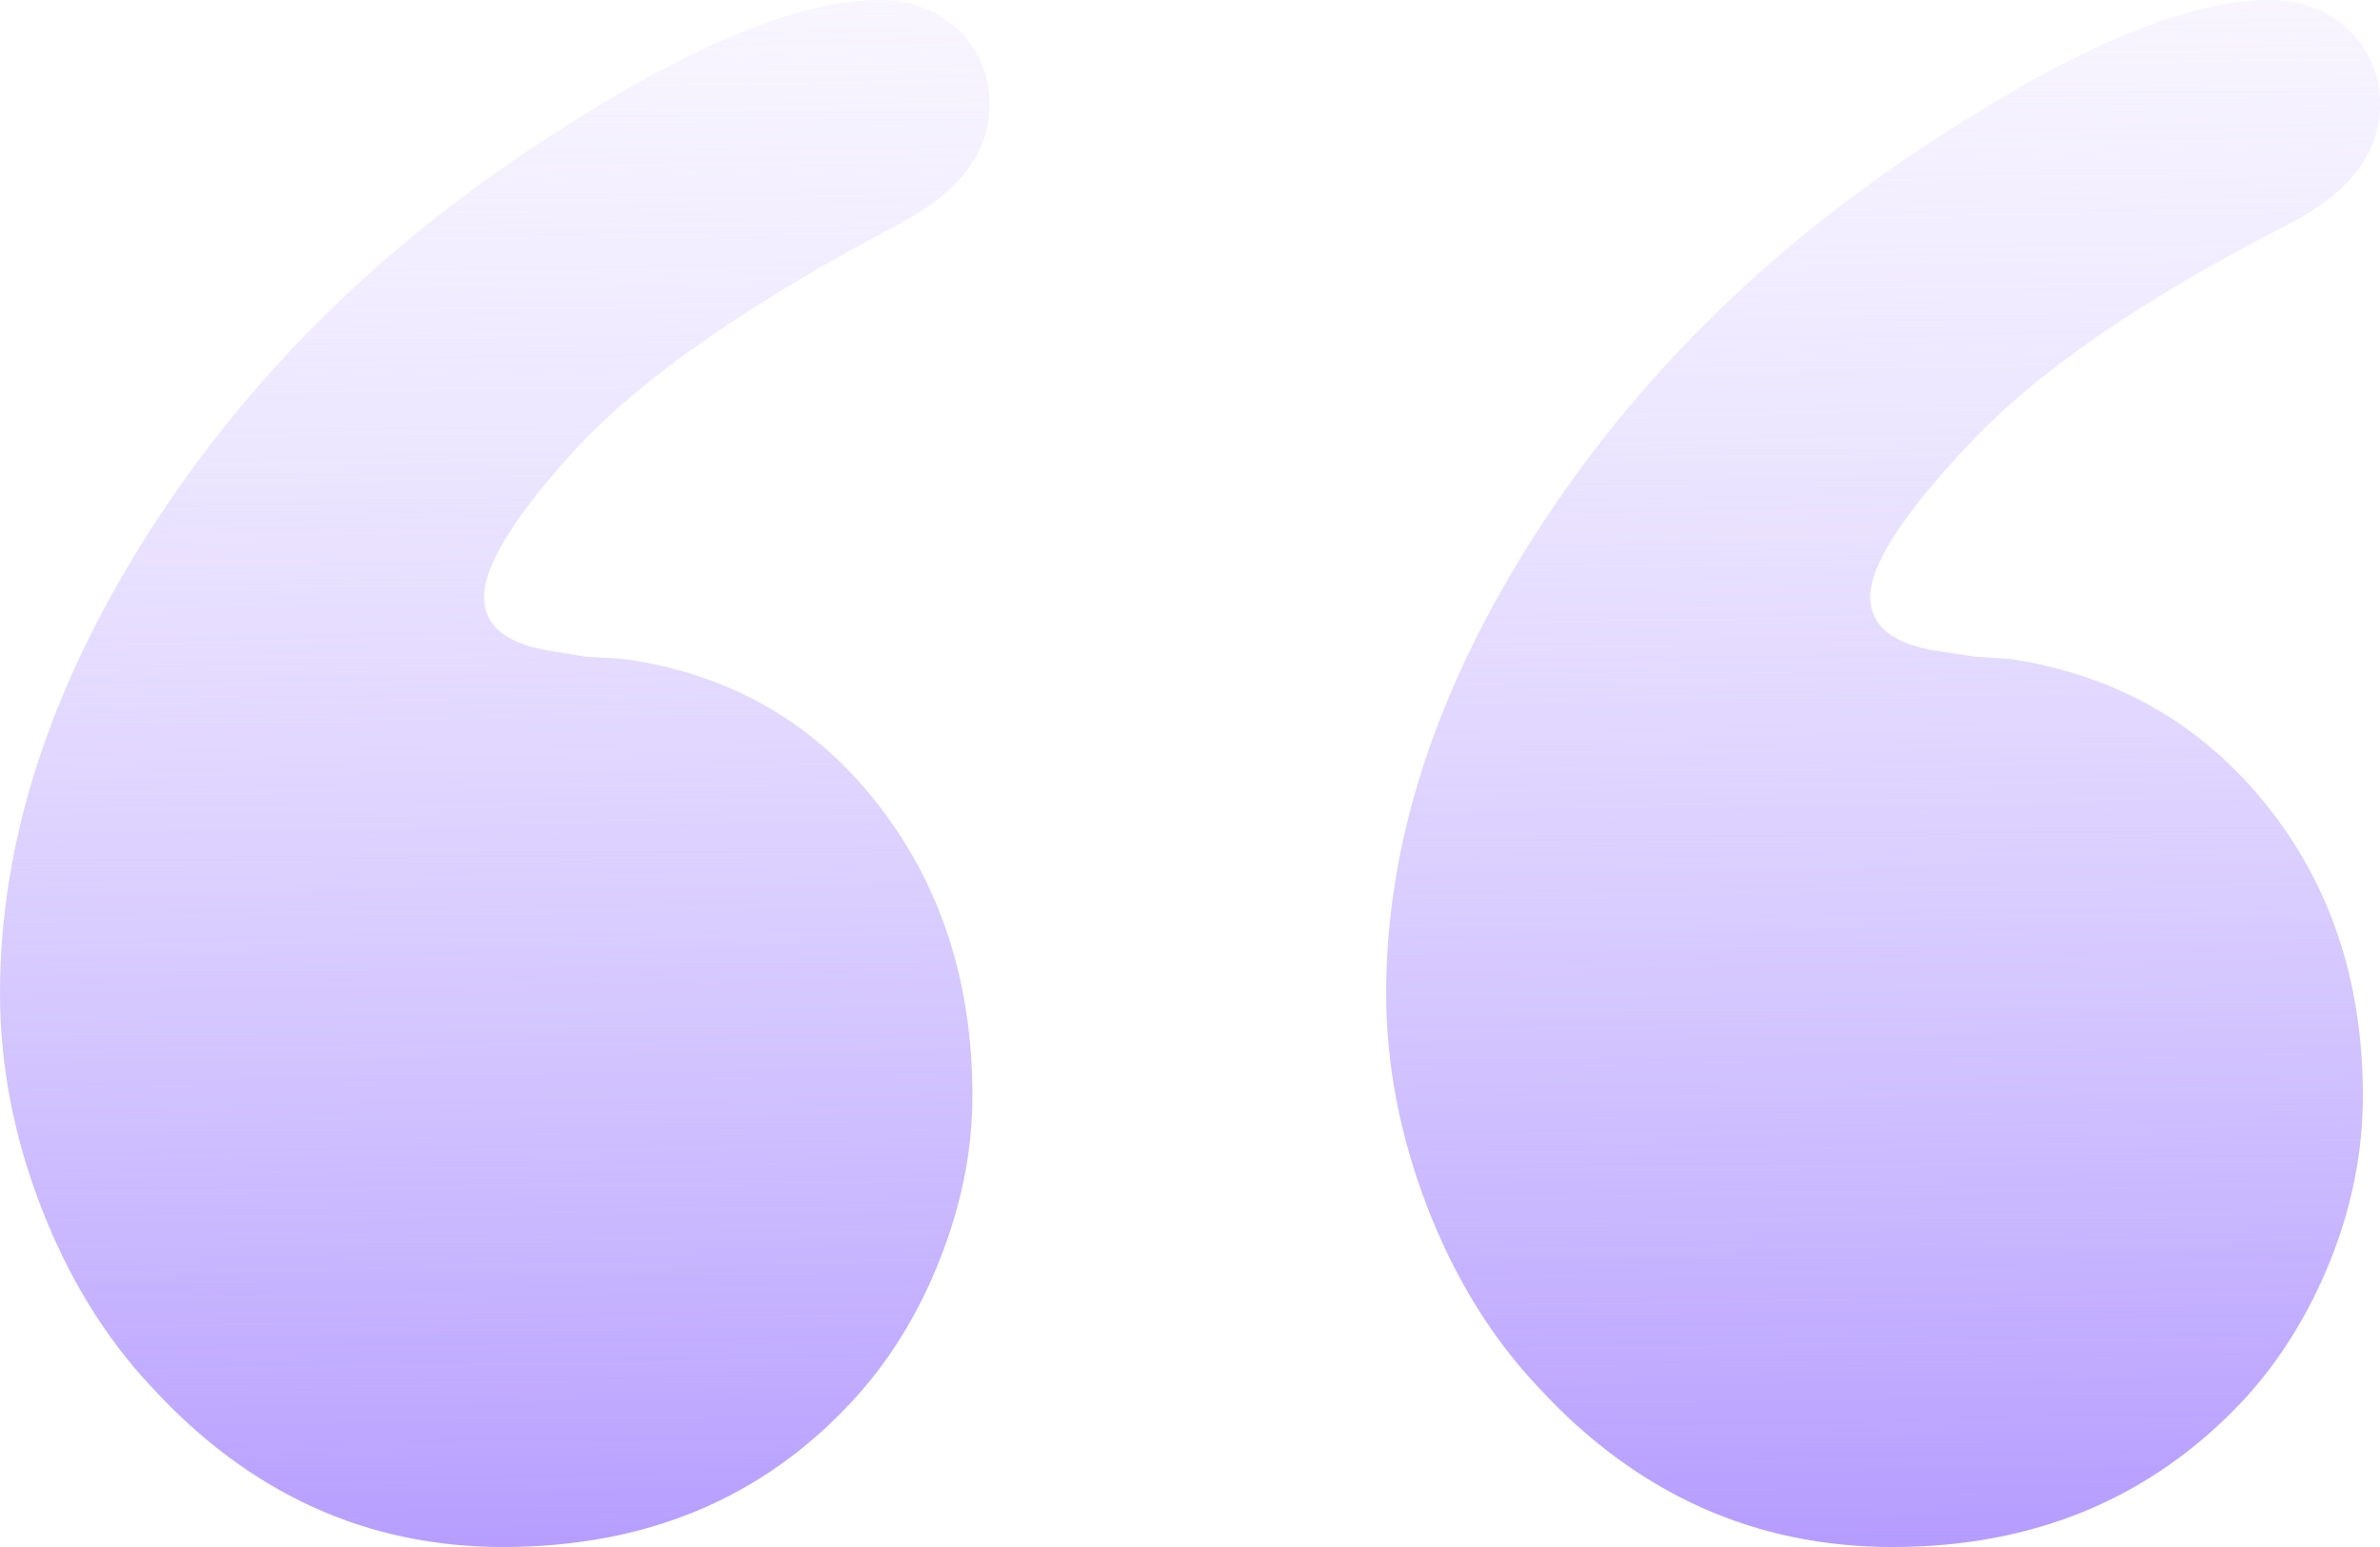<svg width="40" height="26" viewBox="0 0 40 26" fill="none" xmlns="http://www.w3.org/2000/svg">
<path d="M14.32 23.553C14.941 22.885 15.433 22.088 15.797 21.166C16.162 20.241 16.343 19.326 16.343 18.417C16.343 16.491 15.804 14.846 14.726 13.481C13.649 12.117 12.233 11.316 10.481 11.075L9.834 11.036L9.349 10.954C8.541 10.847 8.136 10.539 8.136 10.031C8.136 9.496 8.662 8.653 9.714 7.504C10.82 6.326 12.613 5.082 15.093 3.773C16.119 3.238 16.631 2.568 16.631 1.766C16.631 1.258 16.456 0.836 16.105 0.501C15.754 0.167 15.308 0 14.769 0C13.421 0 11.56 0.777 9.185 2.327C6.379 4.147 4.148 6.359 2.488 8.968C0.831 11.577 0 14.15 0 16.692C0 17.895 0.229 19.092 0.689 20.283C1.148 21.472 1.767 22.482 2.549 23.312C4.194 25.104 6.163 26 8.455 26C10.856 26 12.811 25.184 14.32 23.553ZM37.686 23.553C38.307 22.884 38.8 22.094 39.165 21.186C39.53 20.275 39.712 19.352 39.712 18.417C39.712 16.491 39.164 14.852 38.069 13.501C36.973 12.15 35.547 11.342 33.788 11.075L33.178 11.035L32.65 10.954C31.84 10.847 31.433 10.539 31.433 10.031C31.433 9.496 31.976 8.652 33.058 7.503C34.194 6.272 35.995 5.029 38.457 3.772C39.485 3.238 40 2.568 40 1.766C40 1.258 39.824 0.836 39.473 0.501C39.122 0.167 38.676 0 38.135 0C36.784 0 34.918 0.777 32.541 2.328C29.73 4.147 27.488 6.359 25.811 8.968C24.136 11.577 23.297 14.15 23.297 16.692C23.297 17.895 23.528 19.092 23.987 20.283C24.446 21.472 25.068 22.482 25.851 23.312C27.5 25.104 29.486 26 31.809 26C34.186 26 36.146 25.184 37.686 23.553Z" fill="url(#paint0_linear_419_25163)"/>
<defs>
<linearGradient id="paint0_linear_419_25163" x1="40" y1="26" x2="39.417" y2="-12.042" gradientUnits="userSpaceOnUse">
<stop stop-color="#B49BFF"/>
<stop offset="1" stop-color="white" stop-opacity="0"/>
</linearGradient>
</defs>
</svg>